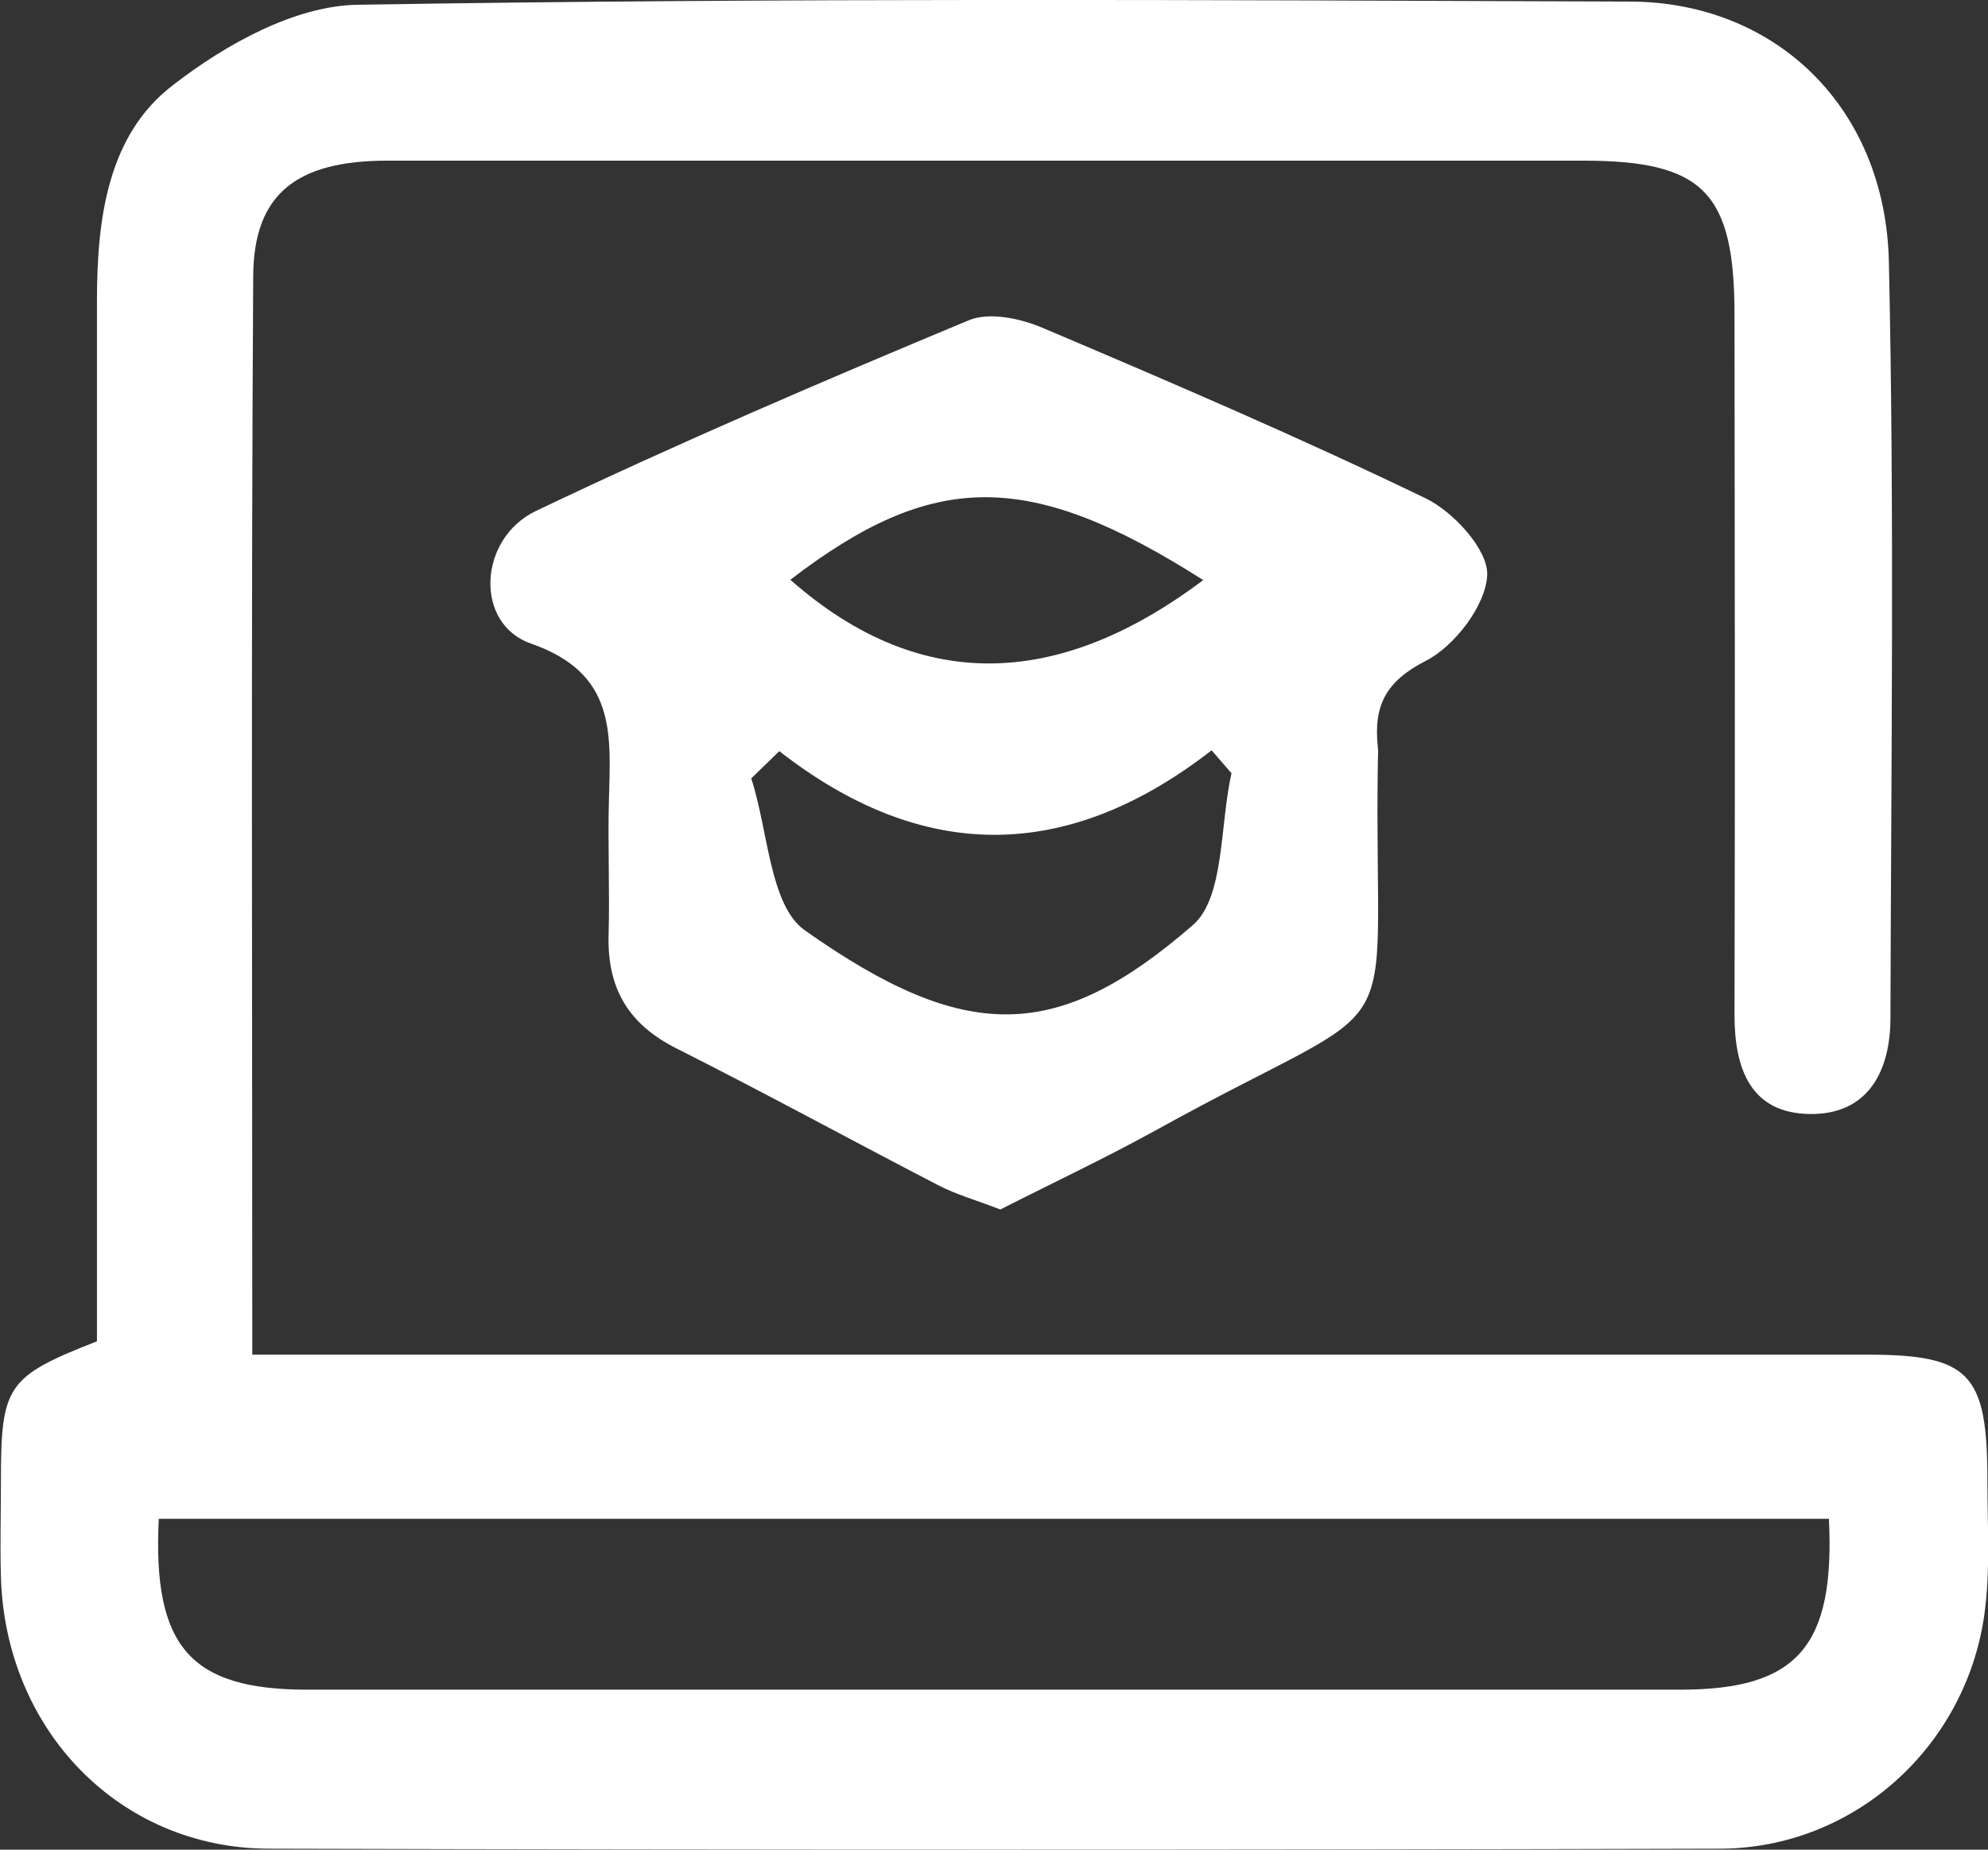 <svg width="43" height="40" viewBox="0 0 43 40" fill="none" xmlns="http://www.w3.org/2000/svg">
<rect x="0" y="0" width="43" height="40" fill="#333333" stroke="none"/>
<g clip-path="url(#clip0_2001_2762)">
<path d="M5.47 29.295C6.276 29.295 6.881 29.295 7.486 29.295C18.453 29.295 29.413 29.295 40.379 29.295C42.604 29.295 42.987 29.695 42.987 32.011C42.987 32.983 43.054 33.975 42.919 34.934C42.503 37.808 40.077 39.972 37.201 39.979C26.738 40.007 16.282 40.007 5.819 39.979C2.58 39.972 0.114 37.408 0.02 34.1C3.08016e-05 33.41 0.02 32.721 0.02 32.032C0.02 29.957 0.148 29.771 2.097 29.006C2.097 21.534 2.097 14.027 2.097 6.514C2.097 4.735 2.325 2.916 3.75 1.834C4.872 0.965 6.377 0.124 7.735 0.103C16.907 -0.048 26.08 -1.67926e-05 35.252 0.034C38.404 0.041 40.782 2.323 40.856 5.659C40.977 11.105 40.904 16.557 40.89 22.009C40.89 23.174 40.4 24.105 39.15 24.091C37.88 24.077 37.517 23.133 37.517 21.954C37.53 16.909 37.523 11.856 37.517 6.81C37.517 4.15 36.838 3.474 34.231 3.474C25.616 3.474 17.001 3.474 8.386 3.474C6.424 3.474 5.49 4.184 5.477 5.962C5.43 13.641 5.457 21.327 5.457 29.302L5.47 29.295ZM39.559 32.845H3.434C3.299 35.616 4.119 36.54 6.646 36.54C16.544 36.54 26.442 36.54 36.347 36.54C38.874 36.54 39.694 35.609 39.559 32.845Z" fill="white"/>
<path d="M21.645 26.159C21.114 25.952 20.684 25.835 20.287 25.628C18.399 24.649 16.531 23.629 14.629 22.671C13.601 22.154 13.131 21.382 13.164 20.217C13.191 19.245 13.144 18.266 13.171 17.294C13.211 15.854 13.325 14.558 11.484 13.917C10.255 13.49 10.342 11.649 11.592 11.05C14.669 9.581 17.808 8.237 20.952 6.927C21.396 6.741 22.075 6.886 22.558 7.093C25.34 8.272 28.116 9.464 30.831 10.774C31.435 11.063 32.195 11.89 32.168 12.442C32.134 13.097 31.462 13.972 30.844 14.289C29.964 14.737 29.708 15.268 29.802 16.157C29.816 16.267 29.802 16.385 29.802 16.502C29.708 23.023 30.642 21.32 25.025 24.429C23.902 25.049 22.74 25.594 21.631 26.159H21.645ZM16.853 16.247L16.249 16.833C16.618 17.956 16.645 19.583 17.411 20.121C20.892 22.575 22.874 22.547 25.804 20.003C26.489 19.404 26.382 17.846 26.637 16.722C26.496 16.557 26.348 16.392 26.207 16.226C23.083 18.652 19.965 18.666 16.86 16.247H16.853ZM26.026 12.545C22.256 10.146 20.186 10.167 17.095 12.538C20.005 15.102 23.036 14.792 26.026 12.545Z" fill="white"/>
</g>
<defs>
<clipPath id="clip0_2001_2762">
<rect width="43" height="40" fill="white"/>
</clipPath>
</defs>
</svg>
